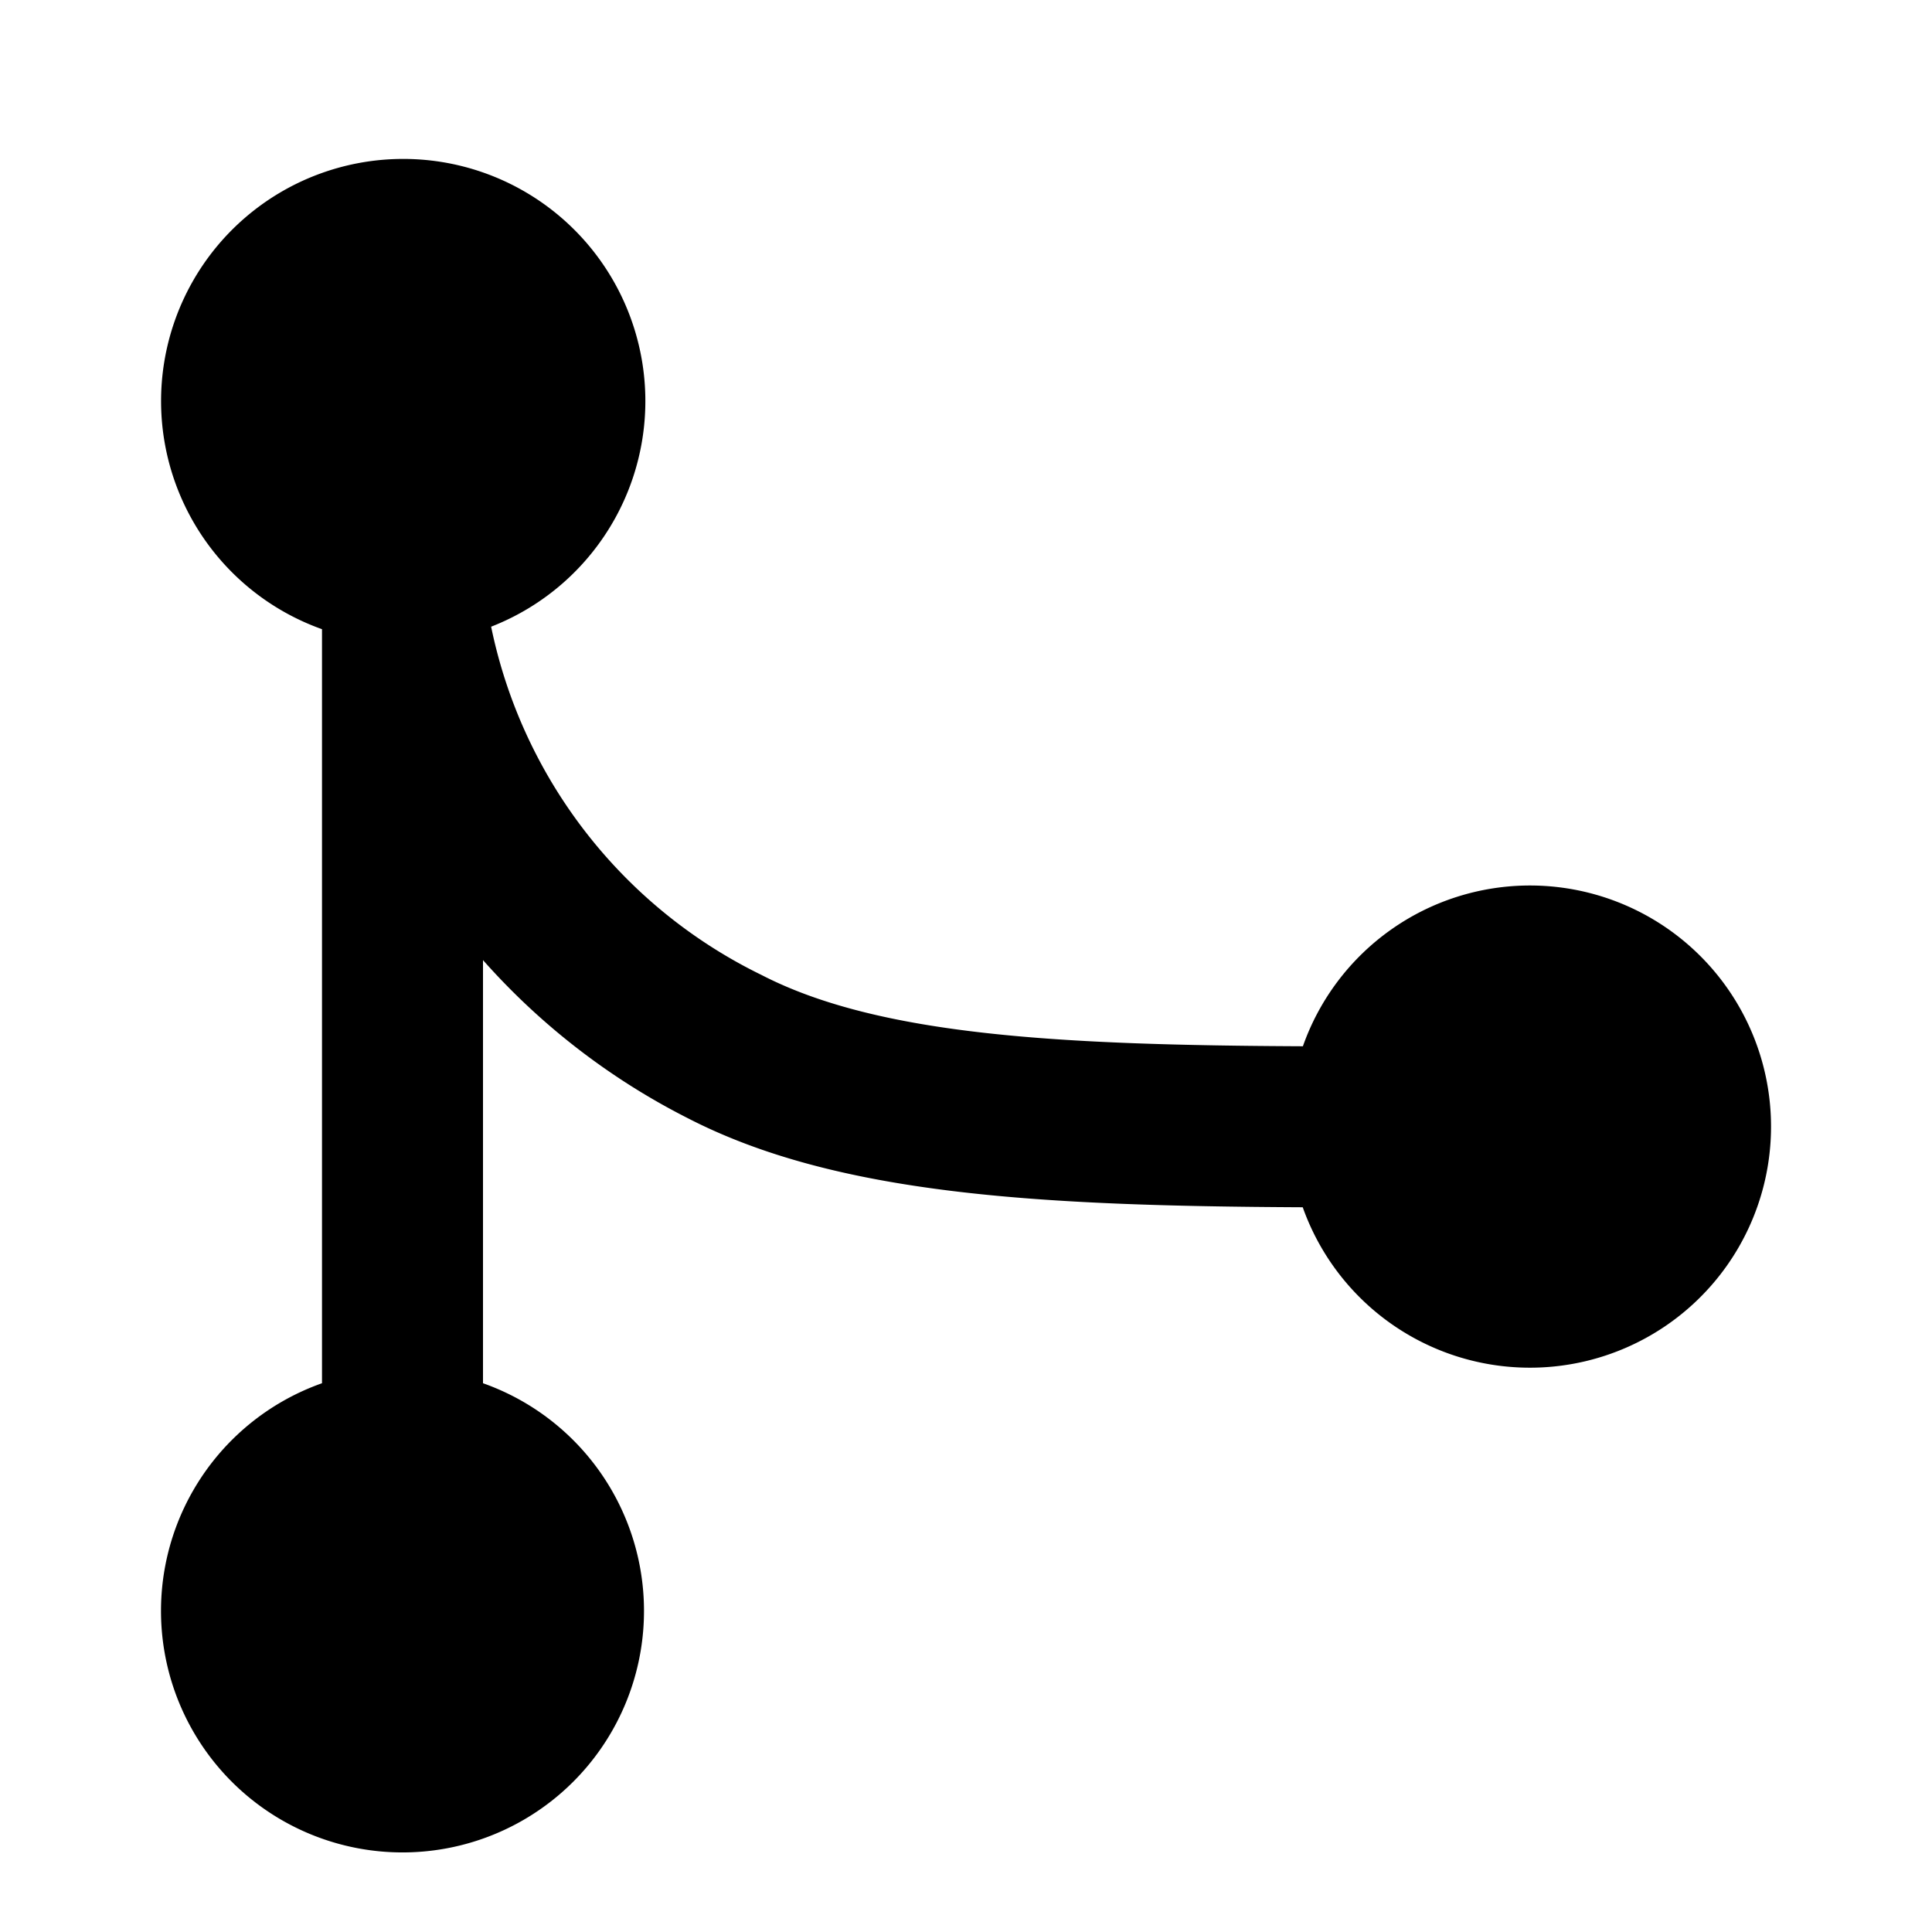 <svg xmlns="http://www.w3.org/2000/svg" viewBox="0 0 24 24"><path d="M19,11a2.991,2.991,0,0,0-2.815,1.997c-2.995-.014-5.26-.129-6.726-.886A6.205,6.205,0,0,1,6.101,7.785,3.008,3.008,0,1,0,4,7.816v9.367a3,3,0,1,0,2,0V11.927a8.579,8.579,0,0,0,2.541,1.962c1.847.953,4.36,1.092,7.642,1.108A2.995,2.995,0,1,0,19,11Z"/></svg>